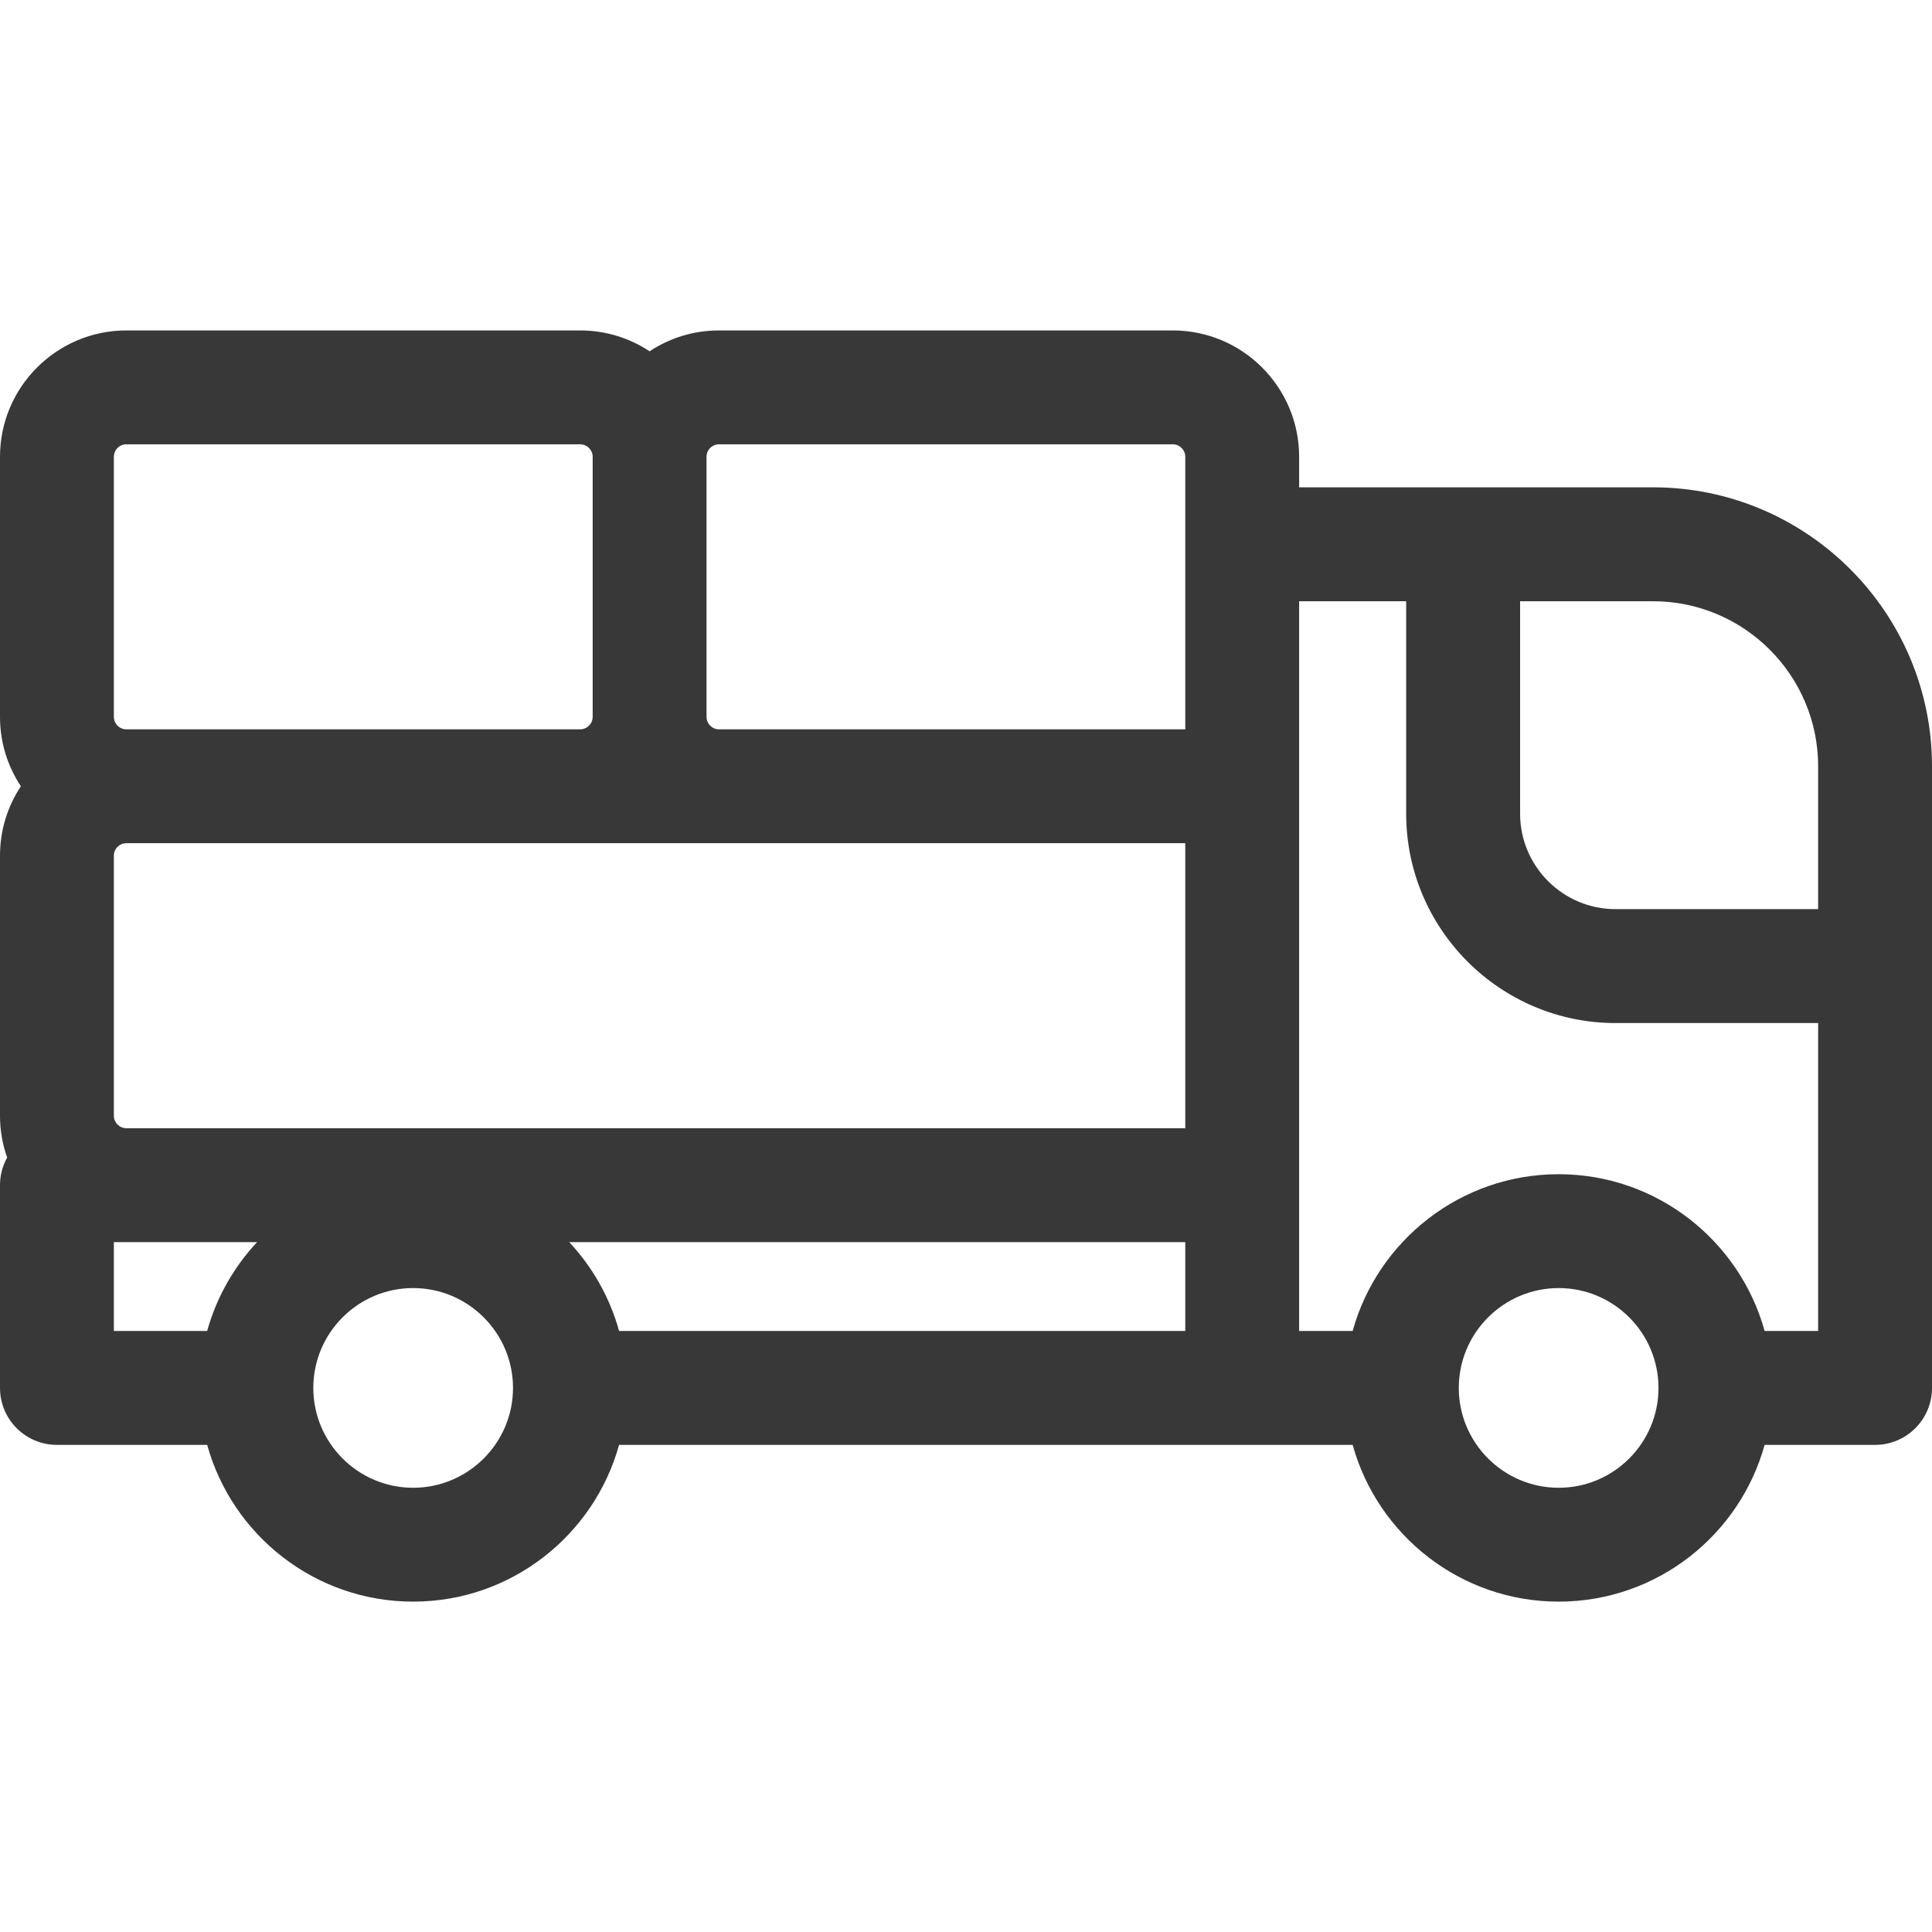 <?xml version="1.0" encoding="UTF-8"?> <svg xmlns="http://www.w3.org/2000/svg" width="30" height="30" viewBox="0 0 30 30" fill="none"> <path d="M25.668 7.567H20.173V7.093C20.173 6.011 19.293 5.131 18.211 5.131H11.165C10.767 5.131 10.396 5.25 10.087 5.455C9.777 5.25 9.407 5.131 9.008 5.131H1.962C0.88 5.131 0 6.011 0 7.093V11.131C0 11.529 0.119 11.899 0.324 12.209C0.119 12.519 0 12.889 0 13.287V17.325C0 17.553 0.039 17.771 0.111 17.975C0.04 18.102 0 18.248 0 18.403V21.552C0 22.04 0.396 22.436 0.884 22.436H3.217C3.605 23.838 4.891 24.87 6.415 24.87C7.939 24.87 9.225 23.838 9.613 22.436H21.004C21.392 23.838 22.679 24.87 24.203 24.87C25.727 24.87 27.013 23.838 27.401 22.436H29.116C29.604 22.436 30 22.04 30 21.552V11.899C30 9.511 28.057 7.567 25.668 7.567ZM1.768 7.093C1.768 6.986 1.855 6.899 1.962 6.899H9.008C9.115 6.899 9.203 6.986 9.203 7.093V11.131C9.203 11.238 9.115 11.325 9.008 11.325H1.962C1.855 11.325 1.768 11.238 1.768 11.131V7.093ZM3.217 20.667H1.768V19.288H1.962H3.992C3.631 19.673 3.362 20.145 3.217 20.667ZM6.415 23.102C5.56 23.102 4.865 22.406 4.865 21.552C4.865 20.697 5.56 20.001 6.415 20.001C7.27 20.001 7.966 20.697 7.966 21.552C7.966 22.406 7.27 23.102 6.415 23.102ZM1.962 17.519C1.855 17.519 1.768 17.432 1.768 17.325V13.287C1.768 13.18 1.855 13.093 1.962 13.093H18.405V17.519H1.962V17.519ZM18.405 20.667H9.613C9.469 20.145 9.199 19.673 8.839 19.288H18.405V20.667H18.405ZM18.405 11.325H11.165C11.058 11.325 10.971 11.238 10.971 11.131V7.093C10.971 6.986 11.058 6.899 11.165 6.899H18.211C18.318 6.899 18.405 6.986 18.405 7.093V11.325ZM24.203 23.102C23.348 23.102 22.652 22.406 22.652 21.552C22.652 20.697 23.348 20.001 24.203 20.001C25.058 20.001 25.753 20.697 25.753 21.552C25.753 22.406 25.058 23.102 24.203 23.102ZM28.232 20.667H27.401C27.013 19.265 25.726 18.233 24.203 18.233C22.679 18.233 21.392 19.265 21.004 20.667H20.173V9.336H21.835V12.635C21.835 14.427 23.294 15.886 25.086 15.886H28.232V20.667H28.232ZM28.232 14.117H25.086C24.269 14.117 23.604 13.452 23.604 12.635V9.336H25.668C27.082 9.336 28.232 10.486 28.232 11.899V14.117Z" fill="#383838"></path> </svg> 